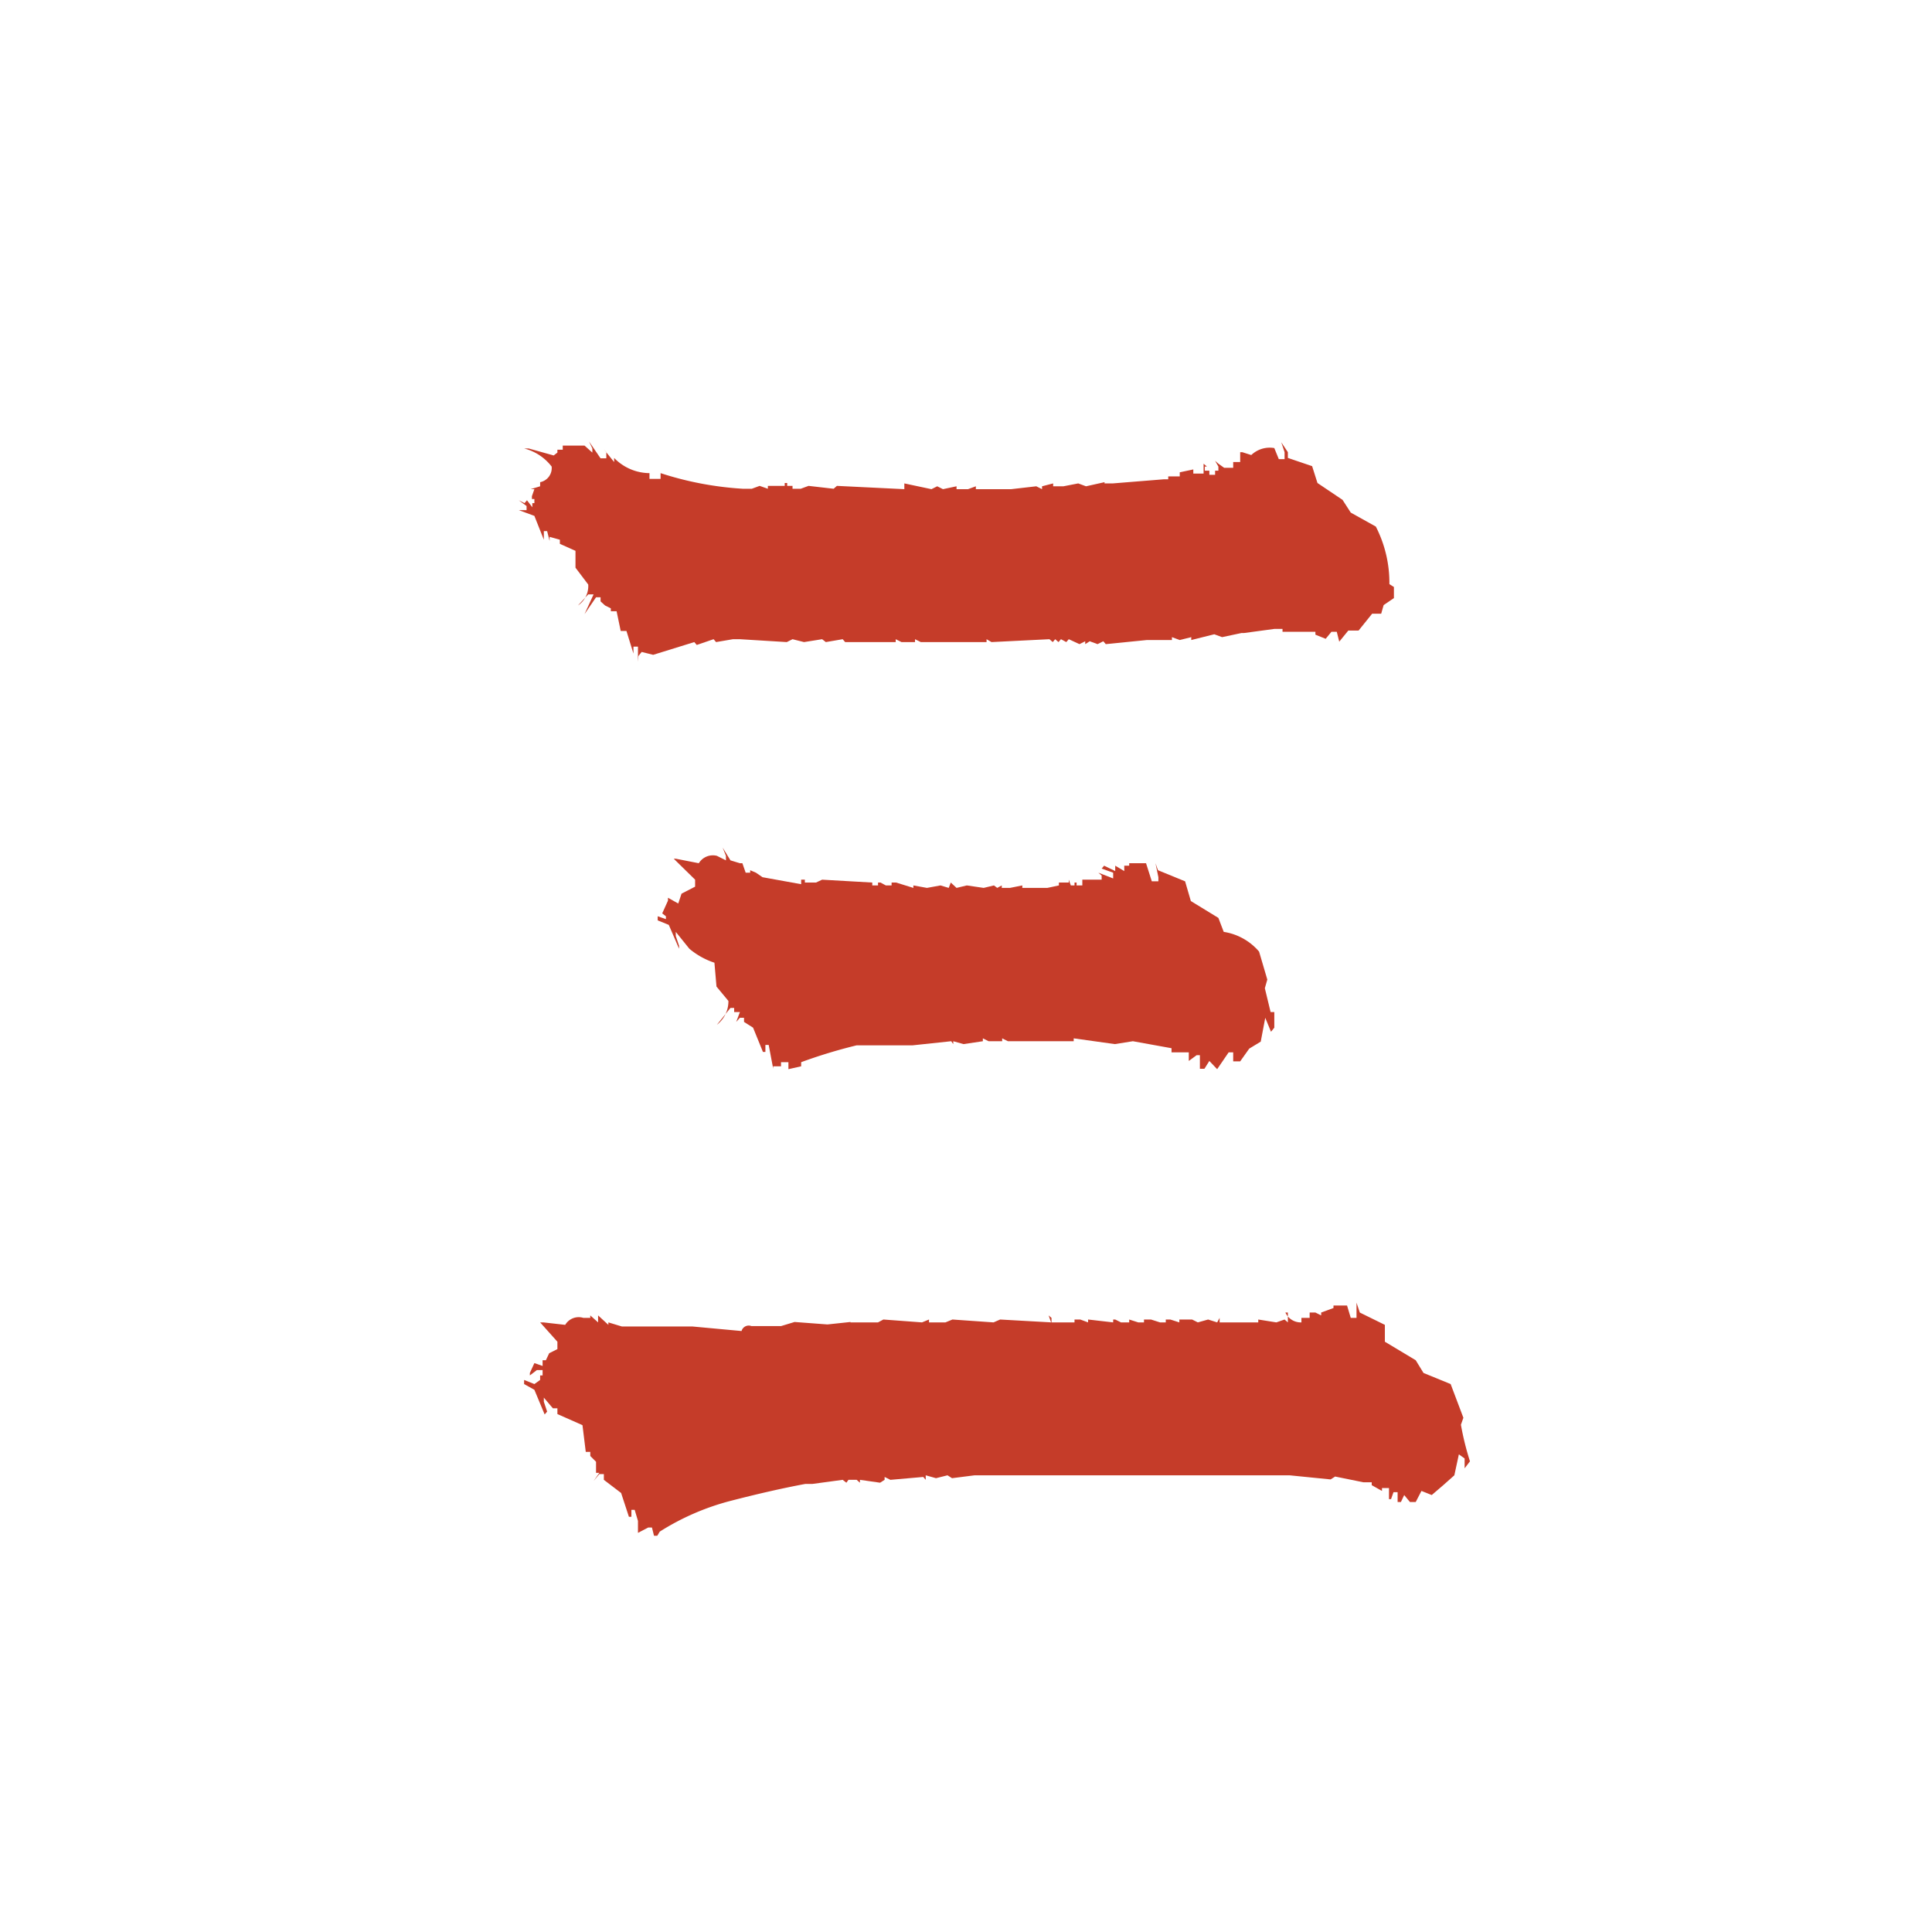 <svg xmlns="http://www.w3.org/2000/svg" viewBox="0 0 47 47"><defs><style>.cls-1{fill:none;}.cls-2{fill:#c53c29;}</style></defs><g id="レイヤー_2" data-name="レイヤー 2"><g id="レイヤー_1-2" data-name="レイヤー 1"><circle class="cls-1" cx="23.5" cy="23.5" r="23.5"/><path class="cls-2" d="M15.52,16.1v-.37h-.11v.17l-.17-.55H15.1l-.1-.48h-.14V14.8l-.14-.07-.11-.1v-.1H14.5l-.28.41.22-.48h-.13l-.25.27a.57.57,0,0,0,.25-.51L14,13.81V13.4l-.38-.17v-.1l-.25-.07v.1l-.06-.24h-.08v.21L13,12.55l-.38-.14h.19v-.1l-.19-.14h0l.14.07.06-.07.13.17v-.1H13v-.1h-.06v-.07L13,11.9h-.09l.23-.07,0-.1a.35.35,0,0,0,.28-.38,1.22,1.22,0,0,0-.67-.44h.11l.61.17.09-.07v-.07h.13v-.1h.53l.19.17v-.1l-.08-.17.28.41h.14V11l-.06-.07.25.31v-.1a1.21,1.21,0,0,0,.86.37v.14h.27v-.14a8,8,0,0,0,2,.38h.22l.19-.07.2.07v-.07h.41v-.07h.06v.07h.13v.07h.2l.19-.07.61.07.08-.07L22,11.9v-.14l.66.14.14-.07.14.07.33-.07v.07h.28l.19-.07v.07h.86l.61-.07.14.07v-.07l.27-.07v.07h.25l.36-.07.19.07.45-.1v-.07h0v.1h.2l1.24-.1v0h.11v-.07h.28v-.1l.33-.07v.1h.25v-.14h0v-.1l.08.07h-.05v.1h.11v.1h.14v-.1h.08v-.1l-.08-.14.08.07.14.1H30v-.14h.17l0-.24h.05l.22.07A.65.65,0,0,1,31,10.9l.11.27h.14V11l-.08-.24.16.24v.14l.59.2.13.41.61.41.2.31.61.34a3,3,0,0,1,.33,1.4l.11.07v.27l-.25.17-.06.21h-.22l-.33.41h-.25l-.22.27-.06-.24h-.13l-.14.17-.25-.1v-.07h-.8V15.3H31l-.74.1H30.2l-.47.1-.19-.07-.56.14V15.5l-.28.07-.19-.07v.07H27.9l-1,.1-.06-.07-.14.07-.19-.07-.11.07V15.6l-.14.07L26,15.55l-.06.07-.13-.07-.06.07-.08-.07-.06.07-.08-.07-1.41.07L24,15.55v.07H22.4l-.14-.07v.07h-.33l-.14-.07v.07H20.56l-.06-.07-.41.07L20,15.55l-.44.07-.28-.07v0l-.14.07L18,15.55h-.17l-.41.07-.06-.07-.41.14-.06-.07-1,.31-.28-.07-.08.1Zm0,21.19V37l-.08-.27h-.08v.17H15.3l-.19-.58L14.69,36v-.14h-.11l-.14.17.14-.2H14.5v-.27l-.14-.14v-.1h-.11l-.08-.65-.61-.27v-.14h-.11L13.23,34v.1l.08.24-.06.07-.25-.6-.25-.14v-.1h0l.25.1.14-.1v-.11h.06v-.13h-.14l-.17.13V33.4l.11-.24.2.07v-.14h.08l.08-.17.2-.1v-.18l-.42-.47h.08l.53.06a.38.38,0,0,1,.44-.17h.17V32l.19.17V32l.25.23v-.06l.33.1h1.72l1.19.11a.18.18,0,0,1,.24-.12H19l.33-.1.8.06.56-.06V32.1h0v.07h.67l.13-.07.94.07.17-.07v.07H23l.17-.07,1,.07.16-.07,1.25.07v-.11L25.51,32l.06.17h.57V32.1h.14l.19.07V32.1l.61.07V32.1h.05l.14.07h.2V32.1l.22.07h.14V32.1H28l.22.07h.14V32.1h.11l.22.07V32.1H29l.14.07.25-.07.22.07.06-.11h0v.11h.94V32.1h0l.44.07.2-.07.08.07v-.24h-.06a.41.41,0,0,0,.39.24v-.11h.2v-.13H32l.14.07v-.07l.3-.11v-.06h.33l.09.3H33v-.37l.08.24.61.3v.41l.75.45.19.31.66.27.31.82-.06.17a6.8,6.8,0,0,0,.22.89l-.13.17v-.24l-.14-.1-.11.51-.27.24-.28.24-.25-.1-.14.27H34.3l-.14-.17-.08.17H34V36.3h-.1l-.06.17h-.05V36.2h-.17v.07h0l-.25-.14v-.07h-.2l-.69-.14-.11.07-1-.1H23.71l-.55.07-.11-.07-.28.07-.25-.07V36l-.06-.07-.8.07-.14-.07V36l-.11.07L20.92,36v.07L20.84,36h-.2l-.05.07L20.5,36l-.74.1h-.17c-.59.11-1.19.25-1.81.41a6.05,6.05,0,0,0-1.73.75l-.06.1h-.08l-.05-.2h-.09ZM29.19,26.08v-.41h-.08l-.19.14V25.6H28.5v-.1l-.94-.17-.44.07-1-.14v.07h-1.6l-.14-.07v.07h-.33l-.14-.07v.07l-.47.07-.25-.07v.07l-.05-.07-.94.1H20.84a12.38,12.38,0,0,0-1.35.41v.1l-.31.07v-.17H19v.1h-.19V26h0l-.11-.58h-.08v.17h-.06L18.32,25l-.22-.14v-.1H18l-.09.1.09-.24h-.14v-.1h-.09l-.33.41a.72.72,0,0,0,.28-.58L17.43,24l-.05-.58a1.84,1.84,0,0,1-.61-.34l-.33-.41v.1l.08.24v.07l-.25-.58L16,22.39v-.1h0l.2.07v-.07l-.09-.07h0l.14-.31v-.07l.25.14.08-.24.33-.17V21.4l-.52-.51h.05L17,21a.4.4,0,0,1,.44-.18l.22.11v-.11l-.08-.2.19.31L18,21h.06l.08.23h.11v-.06h0l.14.06h0l.16.11.94.17V21.4h.09v.07h.27L20,21.4l1.22.07v.07h.14v-.07h.06l.13.07h.14v-.07h.11l.42.13v-.06l.33.06.33-.06.2.06.05-.13h0l.14.13.25-.06.41.06.25-.06.08.06.11-.06v-.07h0v.13h.2l.3-.06v.06h.61l.28-.06v-.07H26V21.4h0l.05.14h.09v-.07h.05v.07h.14V21.4h.47v-.1l-.08-.07.36.14v-.14l-.28-.1.06-.07.27.13v-.13l.22.13v-.13h.12V21h.41l.14.44h.16v-.1L28.11,21l.06.17.66.27.14.48.67.41.13.34a1.41,1.41,0,0,1,.86.48l.2.68-.06.21.14.58H31V25l-.08.1-.14-.34-.11.58-.28.17-.22.31H30V25.6h-.11l-.28.41-.19-.2L29.3,26h-.11Z"/></g></g></svg>